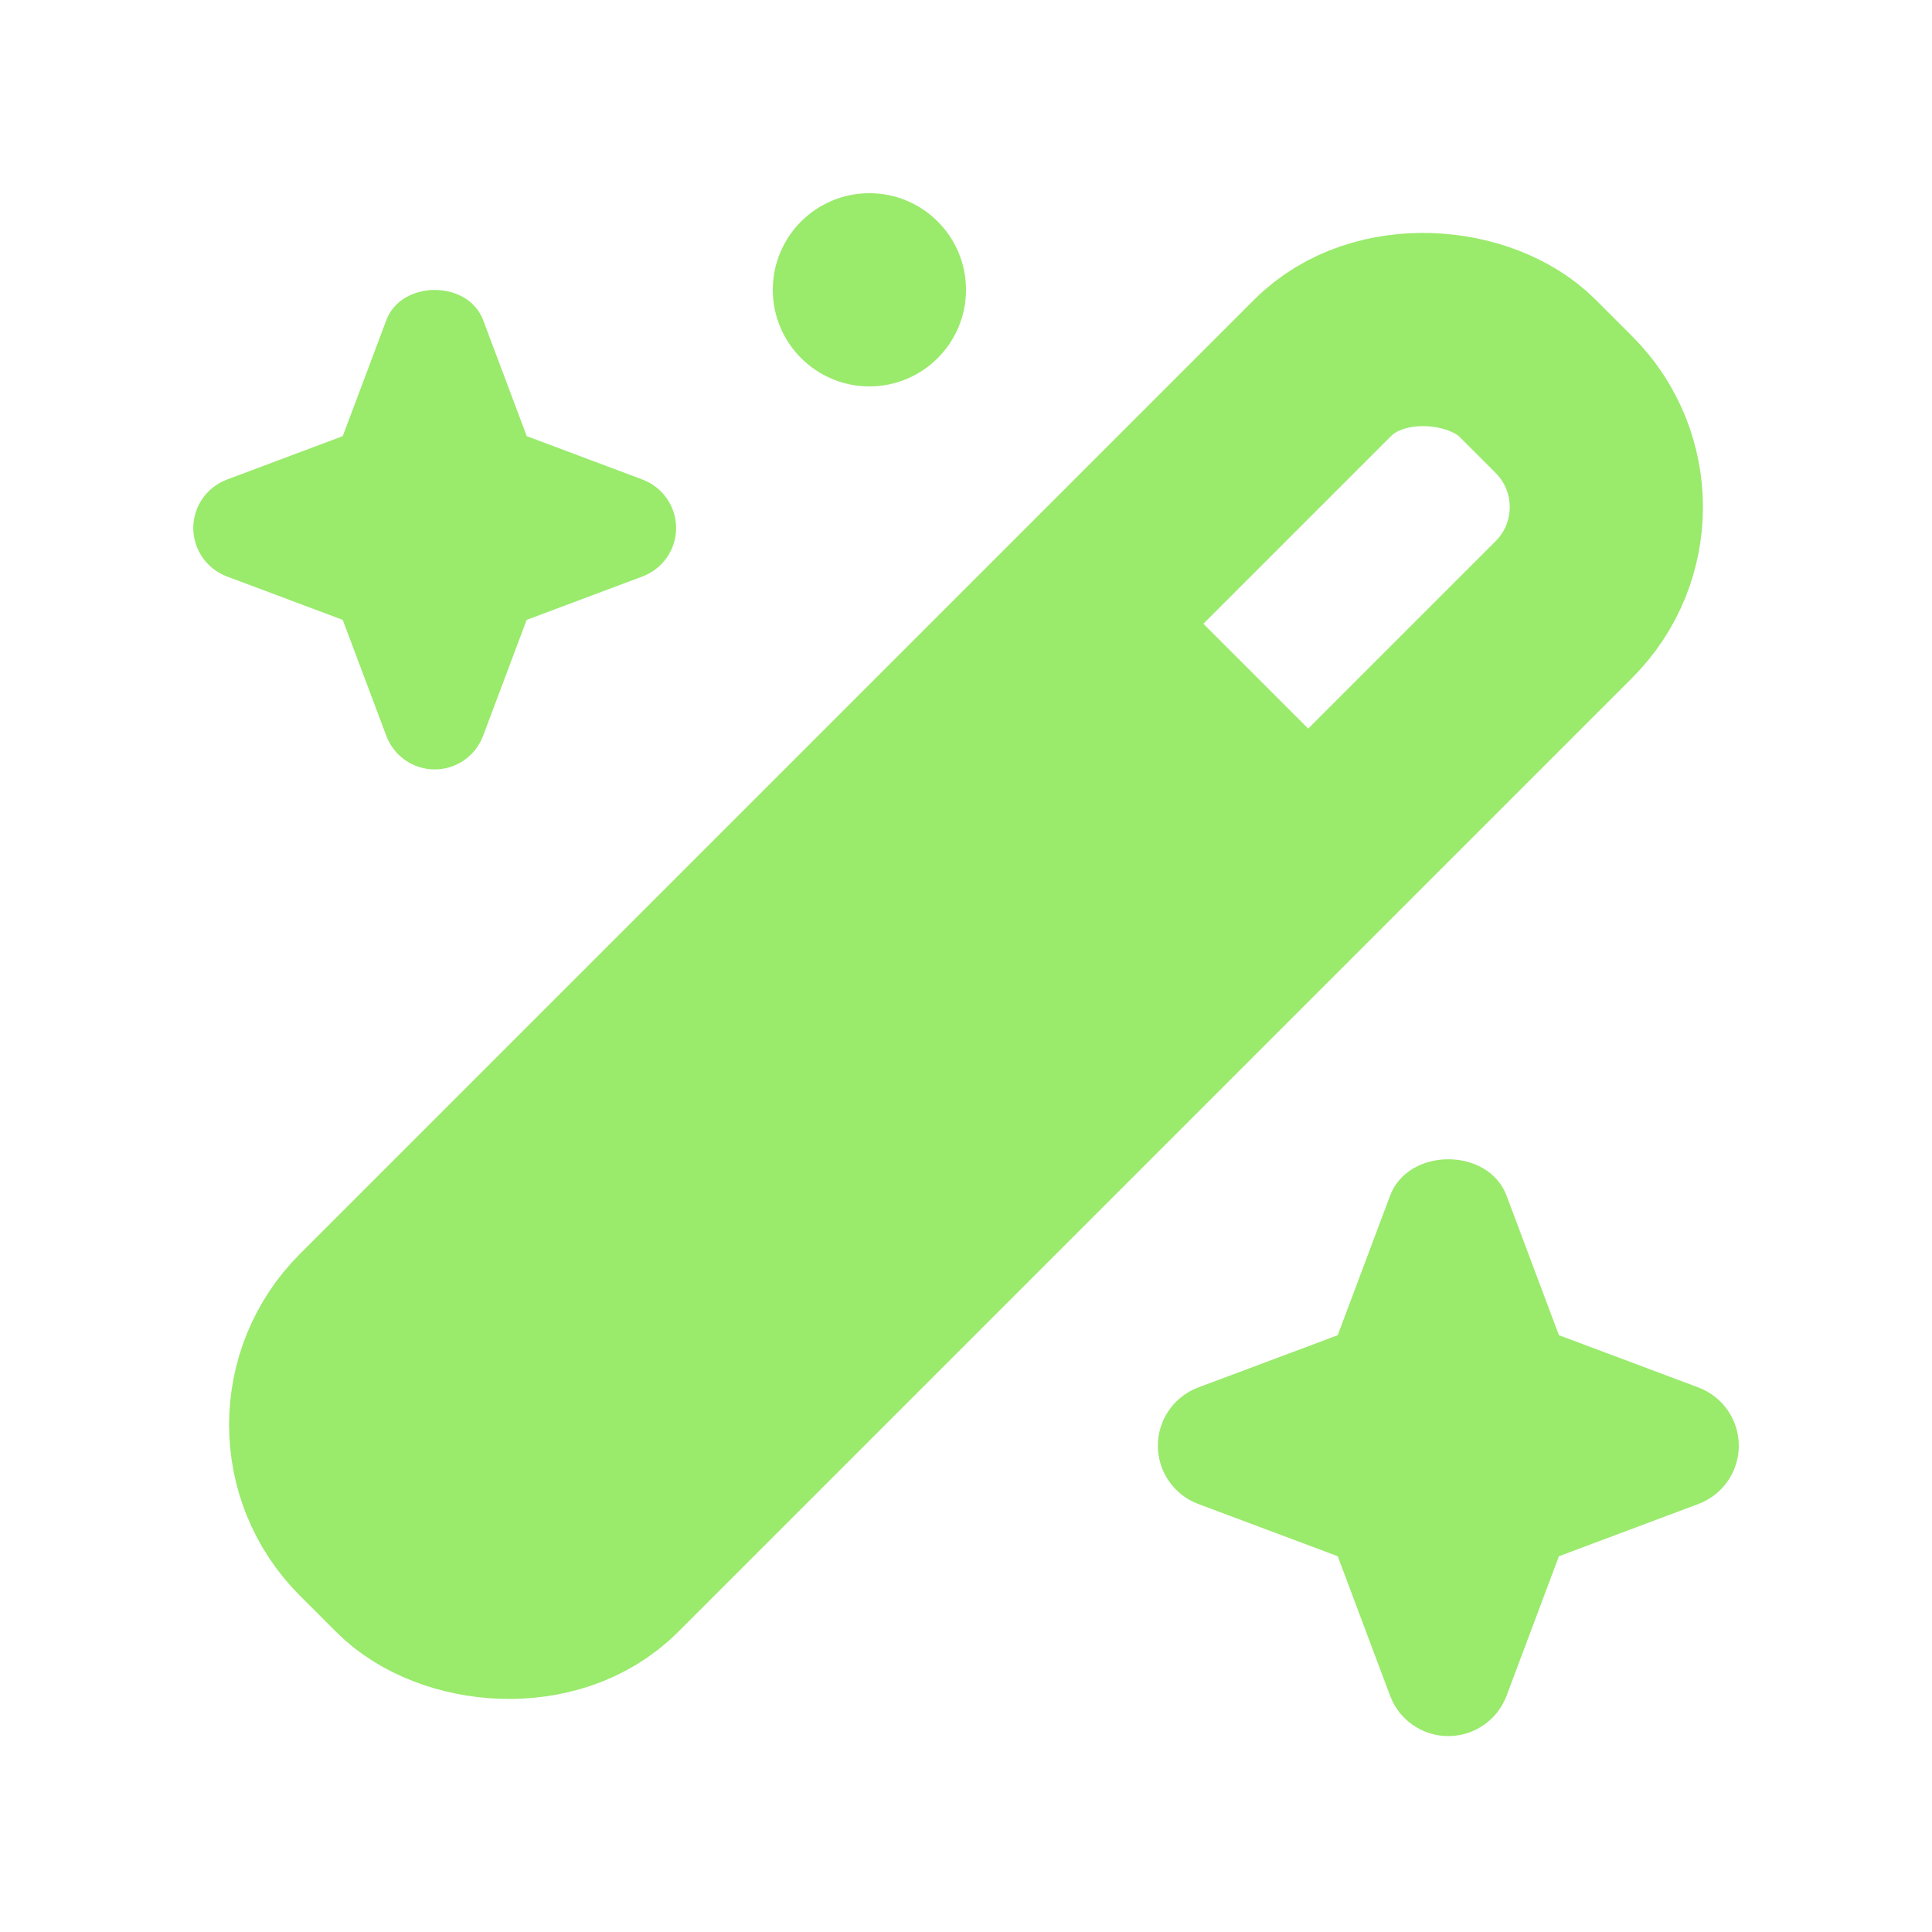 <?xml version="1.0" encoding="UTF-8"?> <svg xmlns="http://www.w3.org/2000/svg" width="20" height="20" viewBox="0 0 20 20"><g class="nc-icon-wrapper" fill="#9aea6c"><rect x="1.515" y="8.232" width="16.971" height="3.535" rx="1.5" ry="1.5" transform="translate(-4.142 10) rotate(-45)" fill="none" stroke="#9aea6c" stroke-linecap="round" stroke-linejoin="round" stroke-width="2"></rect><path d="m6.653,4.965l-1.2-.45-.451-1.2c-.156-.418-.847-.418-1.003,0l-.451,1.2-1.2.45c-.209.079-.347.278-.347.501s.139.423.347.501l1.2.45.451,1.2c.078.209.278.348.501.348s.423-.139.501-.348l.451-1.2,1.2-.45c.209-.079.347-.278.347-.501s-.139-.423-.347-.501Z" fill="#9aea6c" stroke-width="0" data-color="color-2"></path><path d="m17.582,14.363l-1.444-.541-.542-1.444c-.188-.503-1.018-.503-1.206,0l-.542,1.444-1.444.541c-.251.094-.418.335-.418.603s.167.509.418.603l1.444.541.542,1.444c.094.252.335.418.603.418s.509-.167.603-.418l.542-1.444,1.444-.541c.251-.094.418-.335.418-.603s-.167-.509-.418-.603Z" fill="#9aea6c" stroke-width="0" data-color="color-2"></path><circle cx="9" cy="3" r="1" fill="#9aea6c" stroke-width="0" data-color="color-2"></circle><path d="m11.75,5.75l-7.939,7.939c-.586.586-.586,1.536,0,2.121l.379.379c.586.586,1.536.586,2.121,0l7.939-7.939-2.5-2.5Z" stroke-width="0" fill="#9aea6c"></path></g></svg> 